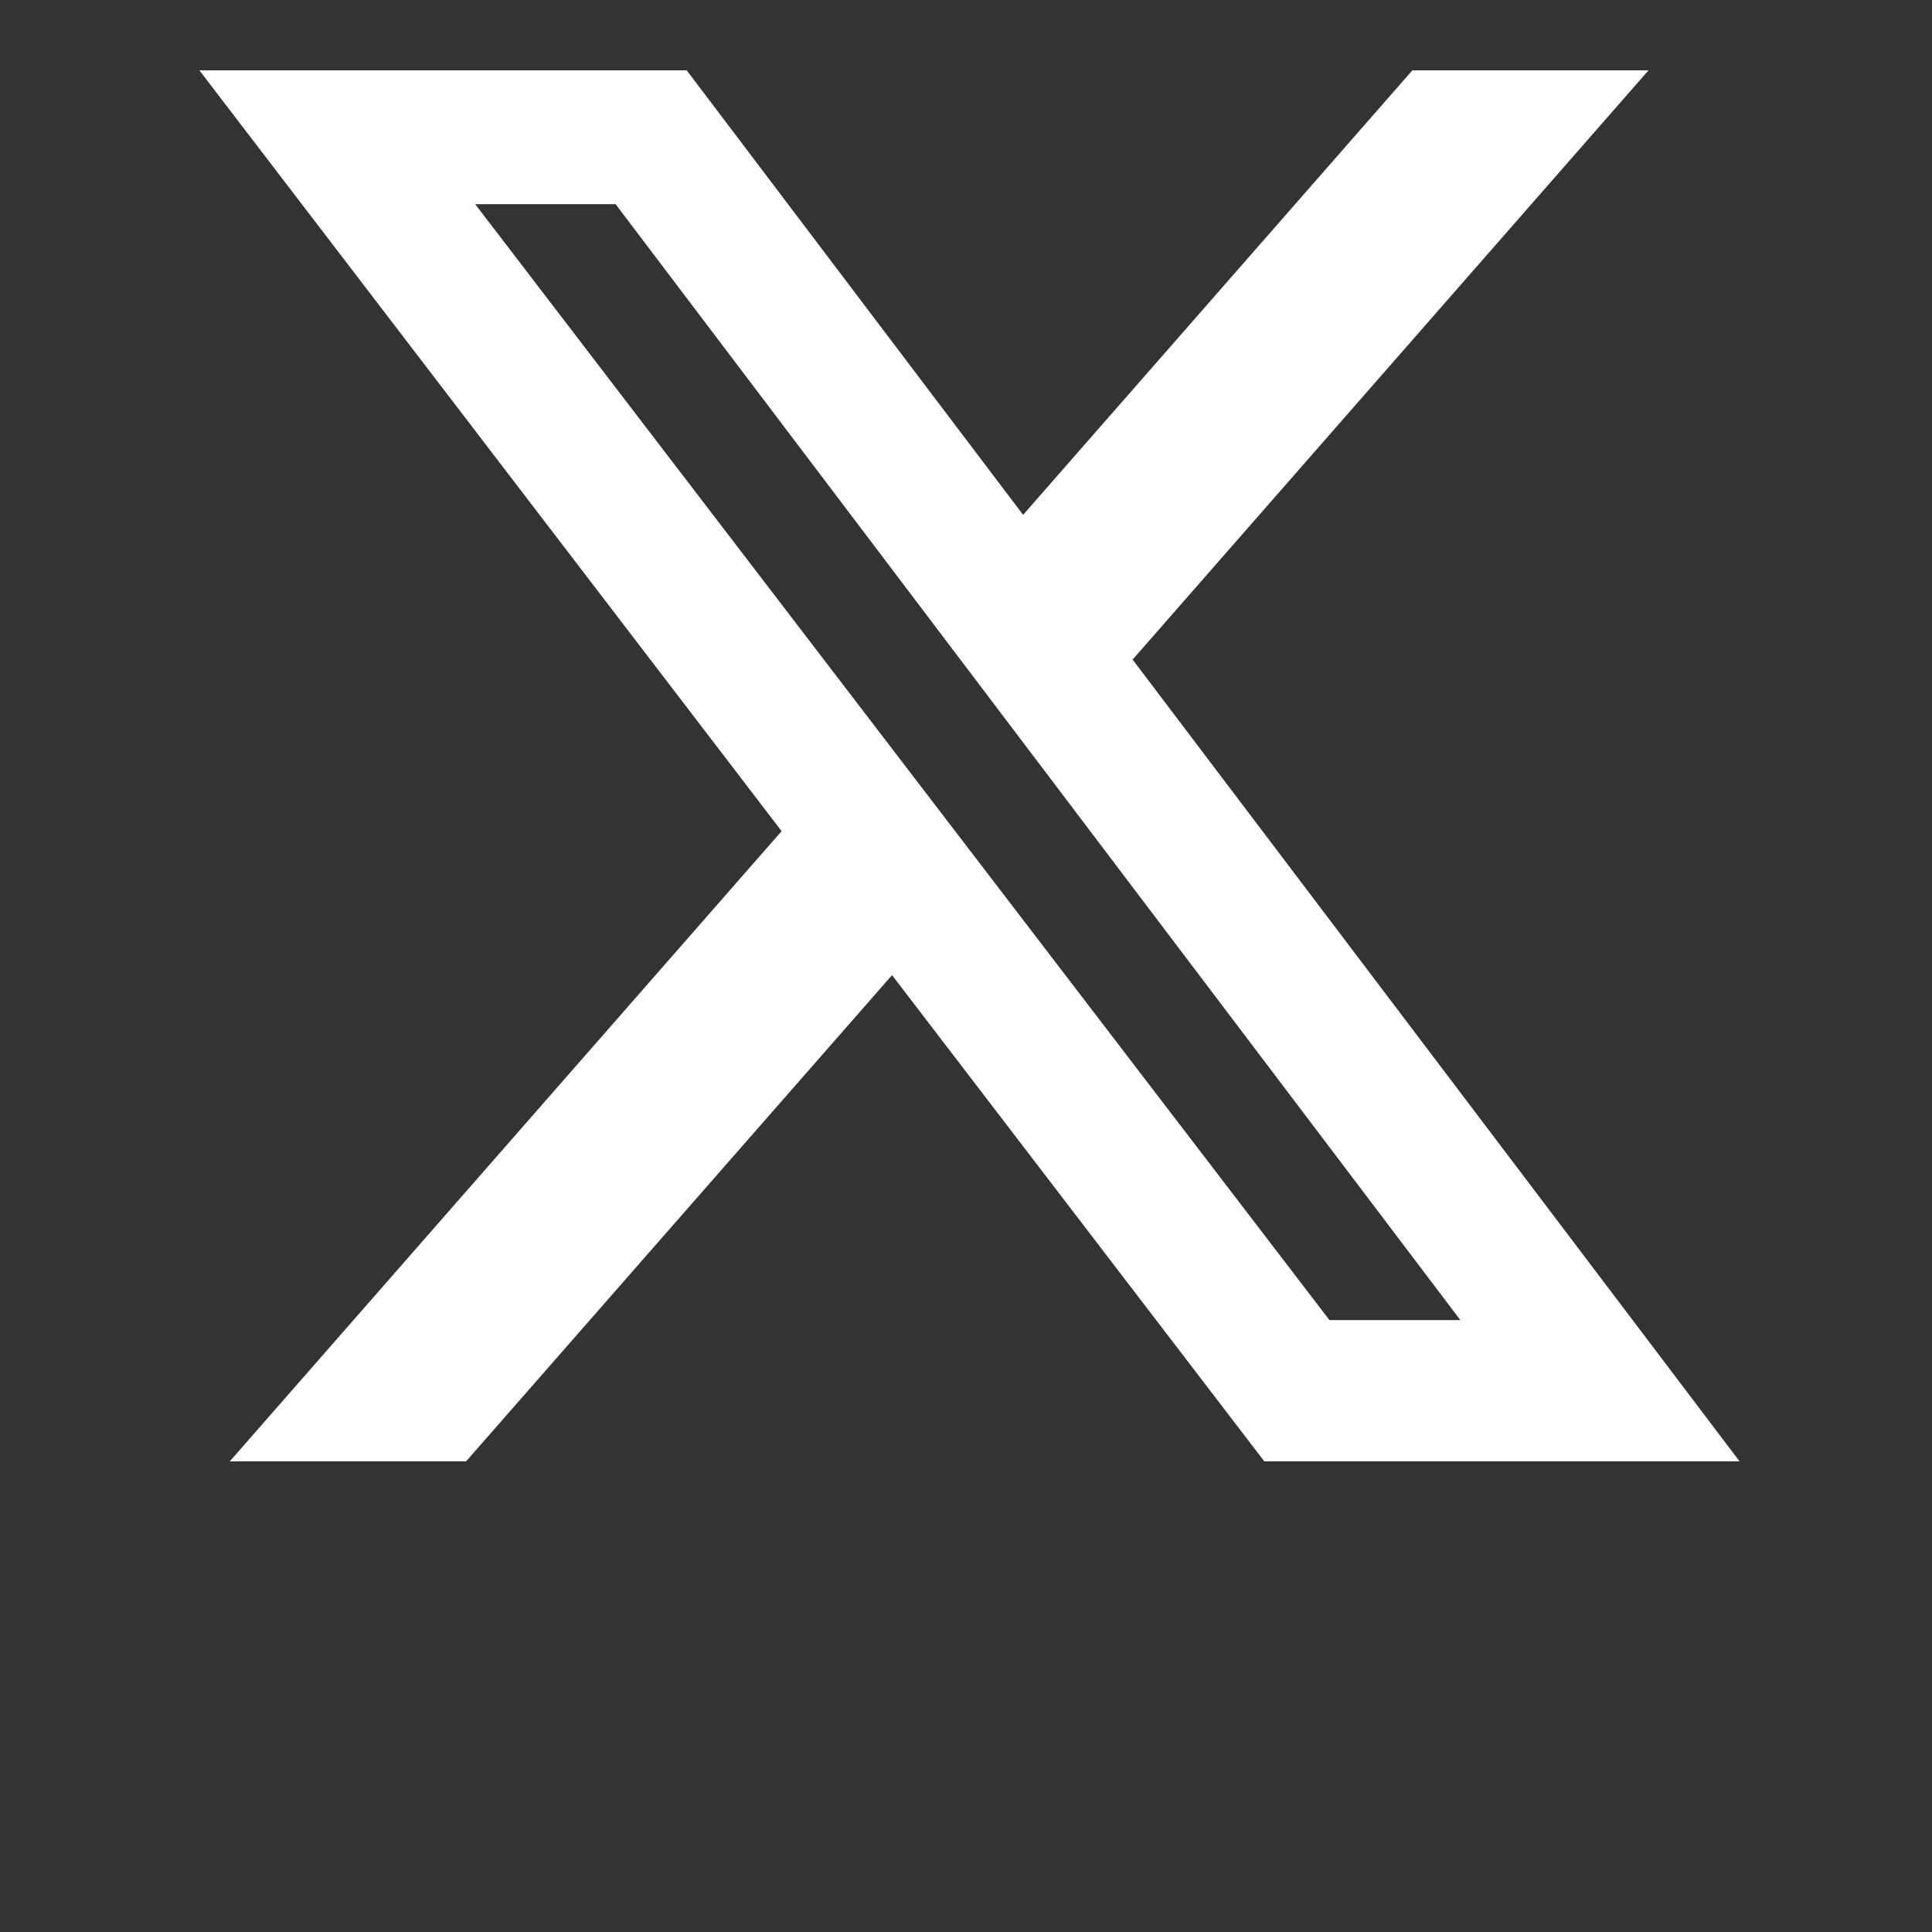 <svg width="25" height="25" viewBox="0 0 25 25" fill="none" xmlns="http://www.w3.org/2000/svg">
<rect x="0" y="0" width="25" height="25" fill="#333333" stroke="none"/>
<path d="M18.276 0.91H21.332L14.656 8.535L22.51 18.91H16.36L11.543 12.618L6.031 18.91H2.973L10.114 10.755L2.58 0.91H8.886L13.239 6.662L18.276 0.91ZM17.203 17.082H18.897L7.966 2.642H6.149L17.203 17.082Z" fill="white"/>
</svg>
